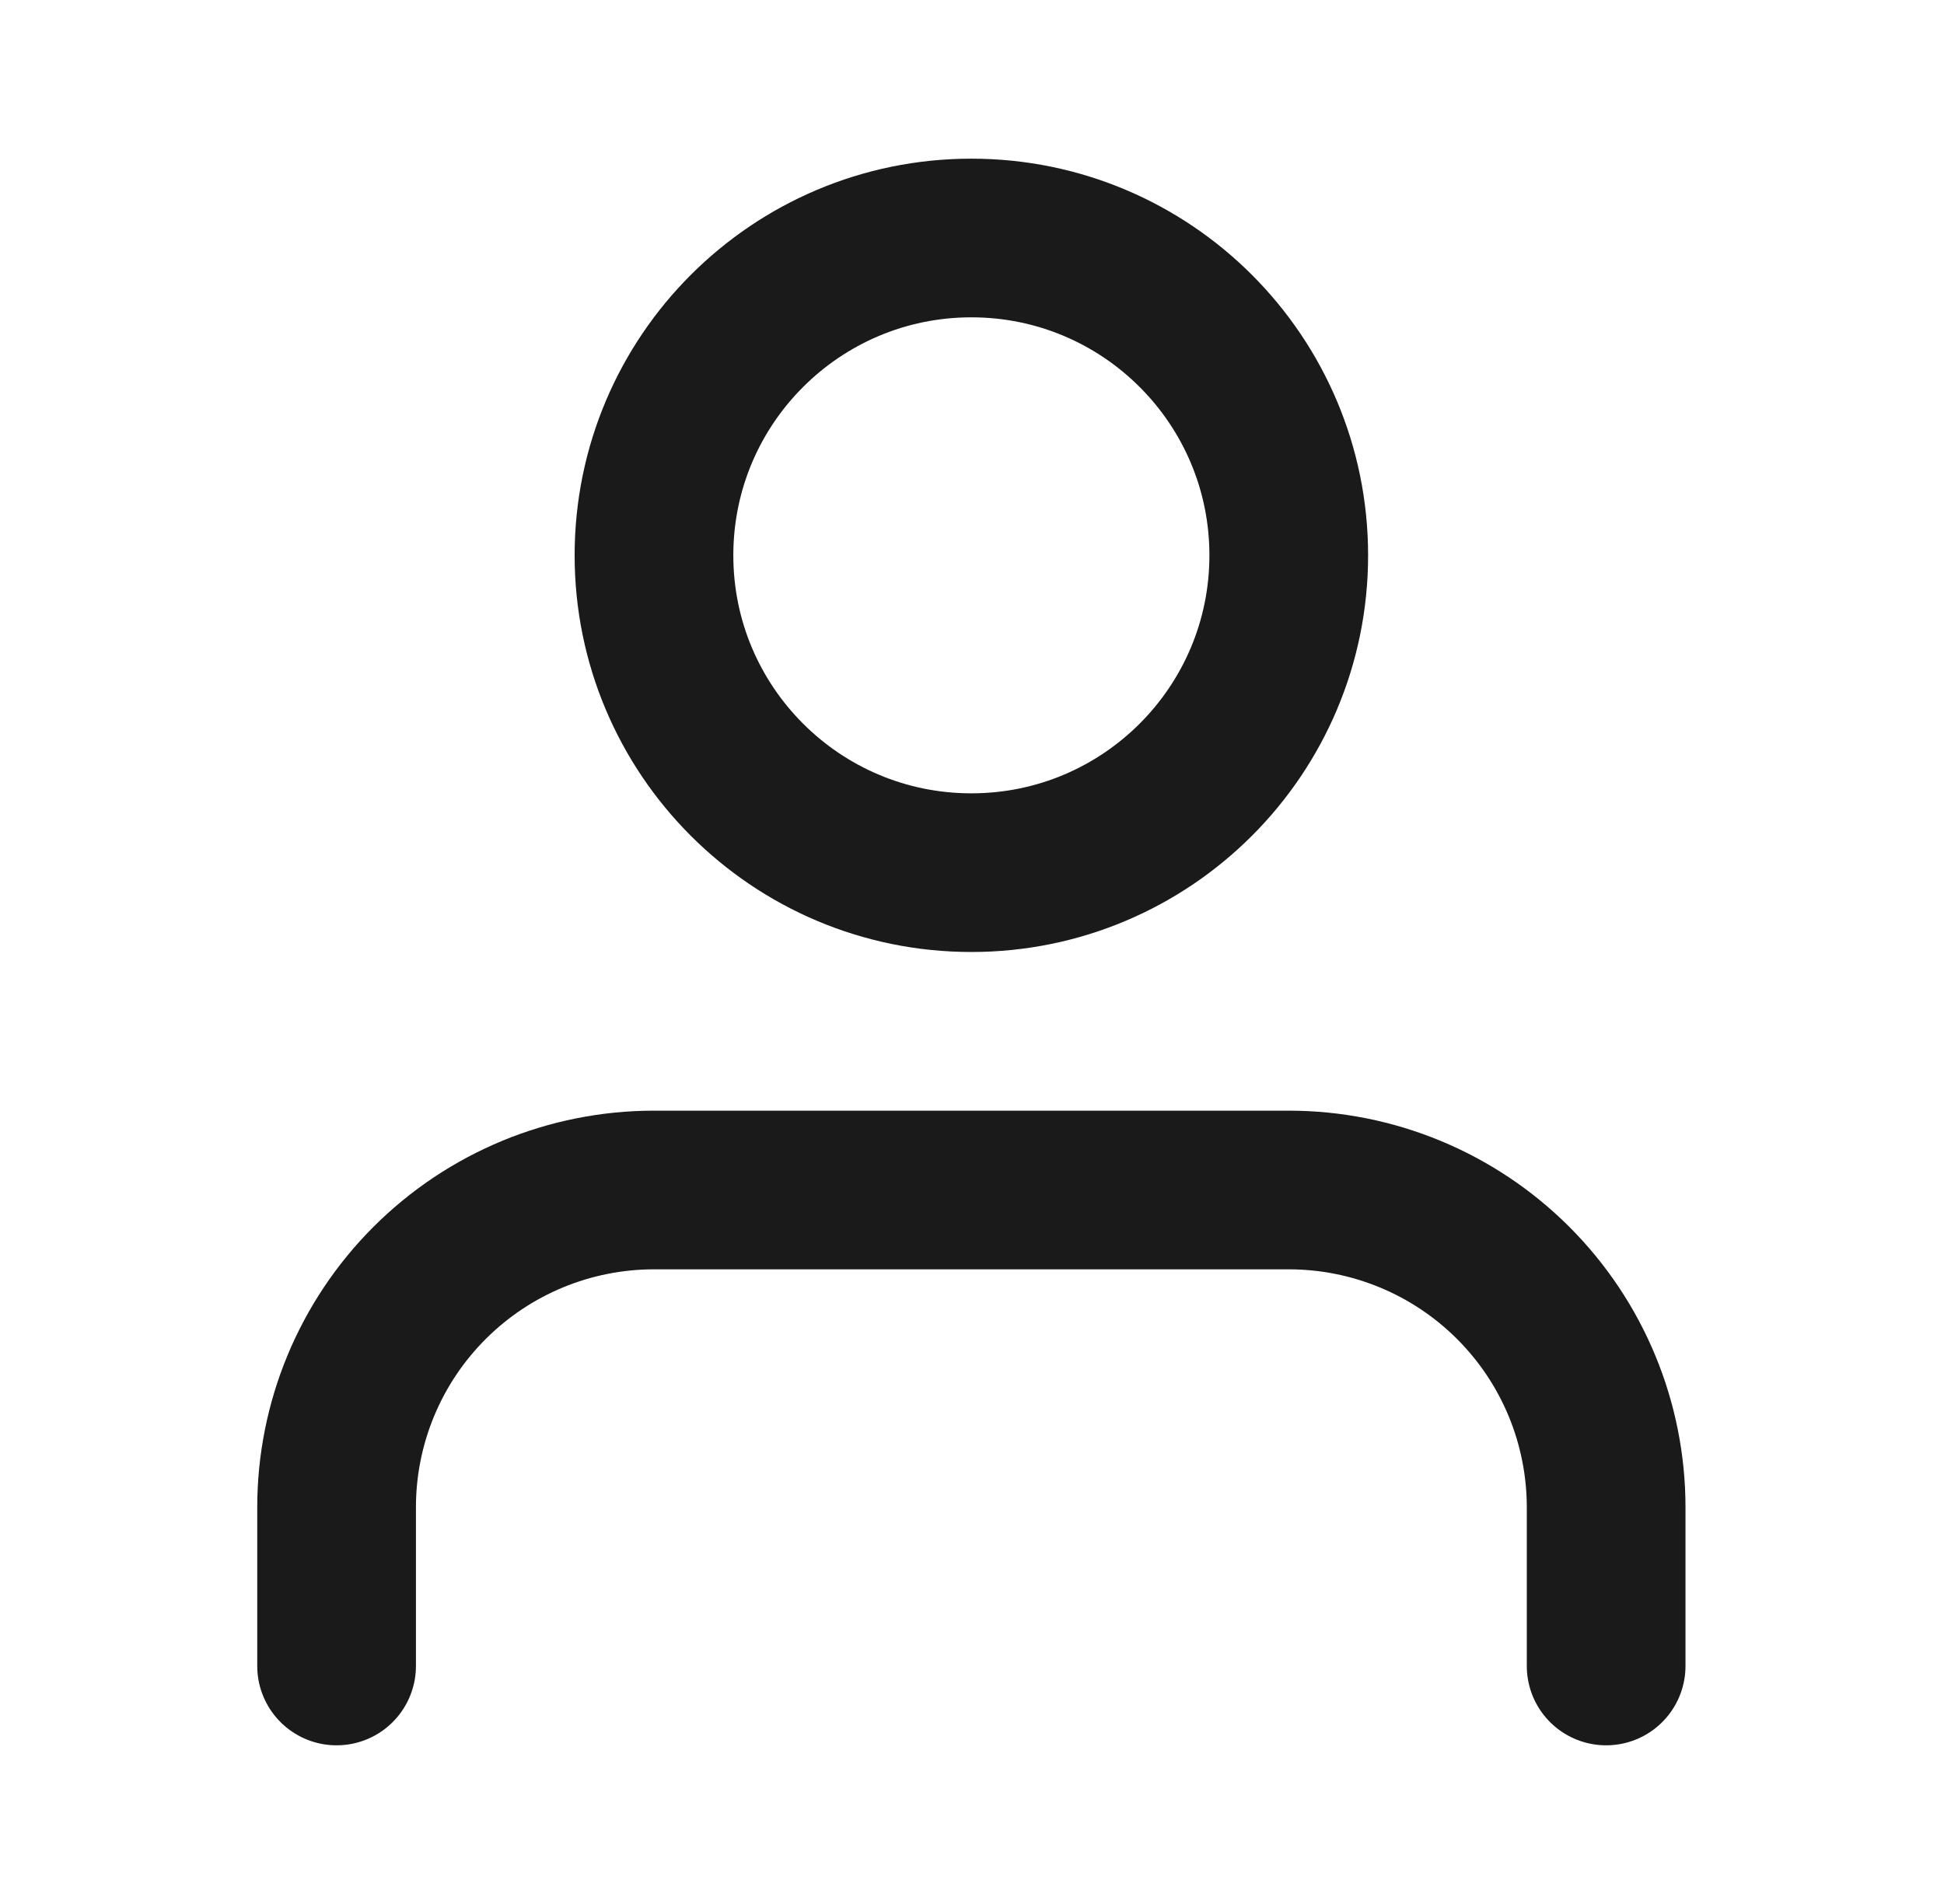<svg width="49" height="48" viewBox="0 0 49 48" fill="none" xmlns="http://www.w3.org/2000/svg">
<path d="M40.484 42V38C40.484 35.878 39.642 33.843 38.141 32.343C36.641 30.843 34.606 30 32.484 30H16.484C14.363 30 12.328 30.843 10.828 32.343C9.327 33.843 8.484 35.878 8.484 38V42M32.484 14C32.484 18.418 28.903 22 24.484 22C20.066 22 16.484 18.418 16.484 14C16.484 9.582 20.066 6 24.484 6C28.903 6 32.484 9.582 32.484 14Z" stroke="#1A1A1A" stroke-width="4" stroke-linecap="round" stroke-linejoin="round"/>
</svg>
